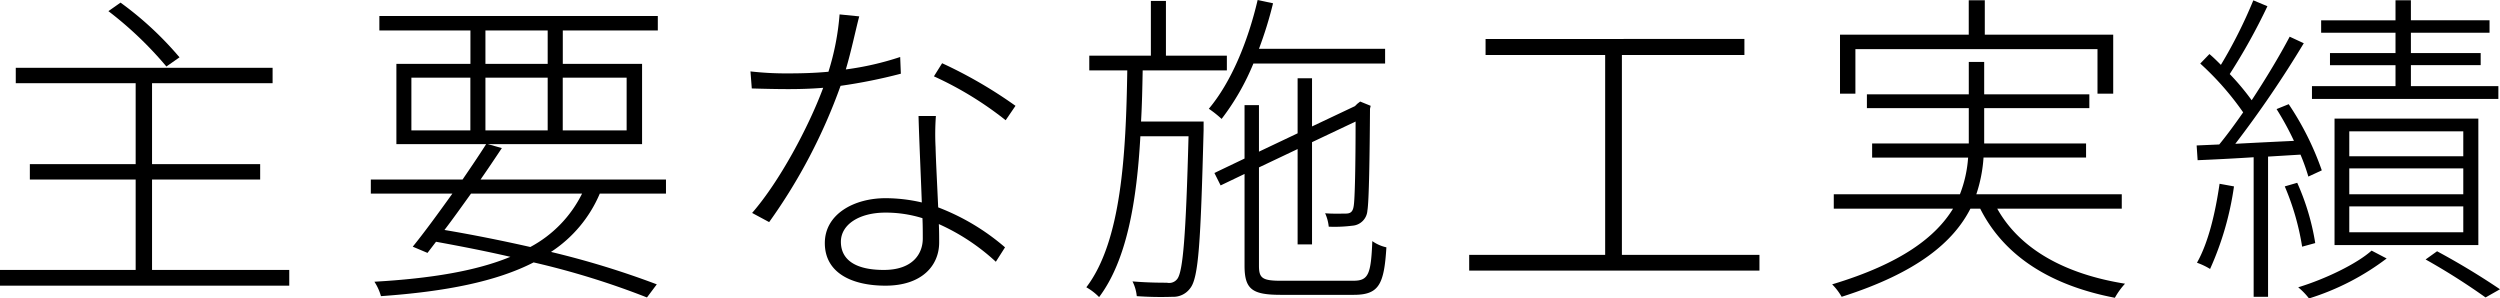 <svg xmlns="http://www.w3.org/2000/svg" width="305.206" height="36.434" viewBox="0 0 305.206 36.434">
  <g id="グループ化_7019" data-name="グループ化 7019" transform="translate(-1117.238 -657.764)">
    <path id="パス_153721" data-name="パス 153721" d="M1152.552,690.719v1.919h-35.314v-1.919H1133.8V679.68h-12.918V677.8H1133.8v-9.879h-14.637v-1.88h31.354v1.88H1135.8V677.8h13.2v1.879h-13.2v11.039Zm-15-24.836a44.66,44.66,0,0,0-7.079-6.759l1.48-1.04a40.756,40.756,0,0,1,7.2,6.679Z"/>
    <path id="パス_153722" data-name="パス 153722" d="M1190.461,681.4a15.88,15.88,0,0,1-5.959,7.119,106.209,106.209,0,0,1,12.918,3.959l-1.2,1.6a97.914,97.914,0,0,0-13.837-4.279c-4.52,2.319-10.678,3.559-18.637,4.119a6.308,6.308,0,0,0-.8-1.76c6.959-.4,12.438-1.32,16.6-3.039-2.919-.68-6-1.28-9.078-1.84l-1.04,1.36-1.8-.76c1.4-1.72,3.12-4.079,4.839-6.479h-9.958v-1.72h11.2c1.04-1.519,2.04-3,2.879-4.319h-10.958v-9.8h9.039v-4.08h-11.118v-1.759h33.994v1.759h-11.6v4.08h9.679v9.8h-18.837l1.719.48c-.8,1.2-1.679,2.52-2.6,3.839h22.636v1.72Zm-23-7.719h7.2v-6.439h-7.2Zm7.279,7.719c-1.12,1.56-2.2,3.079-3.24,4.439,3.56.6,7.12,1.32,10.479,2.08a14.827,14.827,0,0,0,6.319-6.519Zm1.76-15.837h7.6v-4.08h-7.6Zm7.6,8.118v-6.439h-7.6v6.439Zm1.839-6.439v6.439h7.8v-6.439Z"/>
    <path id="パス_153723" data-name="パス 153723" d="M1227.215,666.762a64.671,64.671,0,0,1-7.359,1.48,67.55,67.55,0,0,1-8.719,16.637l-2.079-1.119c3.319-3.8,6.879-10.439,8.678-15.278-1.44.12-2.879.16-4.279.16s-3.08-.04-4.439-.08l-.16-2.08a38.079,38.079,0,0,0,4.639.241c1.52,0,3.159-.04,4.879-.2a31.341,31.341,0,0,0,1.36-7l2.4.24c-.4,1.479-.96,4.2-1.64,6.479a35.83,35.83,0,0,0,6.639-1.52Zm4.279,5.16a30.668,30.668,0,0,0-.04,3.8c.04,1.68.2,4.639.32,7.359a27.41,27.41,0,0,1,8.159,4.879l-1.12,1.76a25.685,25.685,0,0,0-6.959-4.6c.04.84.04,1.6.04,2.24,0,2.839-2.12,5.279-6.559,5.279-4.039,0-7.4-1.52-7.4-5.2,0-3.559,3.6-5.479,7.4-5.479a19.563,19.563,0,0,1,4.439.52c-.12-3.4-.32-7.559-.4-10.558Zm-1.64,12.477a15.05,15.05,0,0,0-4.519-.679c-3.239,0-5.439,1.479-5.439,3.559s1.6,3.44,5.239,3.44c3.519,0,4.759-1.96,4.759-3.84C1229.894,686.2,1229.894,685.319,1229.854,684.4Zm2.4-18.916a55.193,55.193,0,0,1,8.958,5.2l-1.2,1.759a42.106,42.106,0,0,0-8.759-5.358Z"/>
    <path id="パス_153724" data-name="パス 153724" d="M1264.176,673.681c-.36,13.6-.6,18-1.64,19.277a2.533,2.533,0,0,1-2.16,1.04,42.523,42.523,0,0,1-4.359-.08,5.113,5.113,0,0,0-.52-1.8c1.88.16,3.6.16,4.2.16a1.237,1.237,0,0,0,1.28-.48c.68-.92,1.04-5.239,1.36-17.4h-5.879c-.44,7.879-1.64,15.118-5.039,19.637a6.985,6.985,0,0,0-1.56-1.2c4.279-5.6,4.839-16.2,5-26.475h-4.639v-1.8h7.519v-6.679h1.839v6.679h7.439v1.8h-10.278c-.04,2.079-.08,4.2-.2,6.239h7.639Zm6.078-8.158a29.341,29.341,0,0,1-3.879,6.758,13.271,13.271,0,0,0-1.56-1.239c2.72-3.24,4.76-8.159,5.959-13.278l1.88.4a47.668,47.668,0,0,1-1.719,5.559h15.4v1.8Zm12.2,26.515c1.839,0,2.159-.76,2.319-4.839a4.727,4.727,0,0,0,1.72.76c-.28,4.559-.92,5.8-4,5.8h-8.839c-3.519,0-4.479-.64-4.479-3.56V679l-2.92,1.4-.759-1.52,3.679-1.759V670.6h1.76v5.679l4.719-2.24v-6.719h1.76V673.2l5.238-2.479.281-.28.359-.28,1.28.52-.08.36c-.04,5.719-.12,11.358-.32,12.438a1.974,1.974,0,0,1-1.839,1.839,17.351,17.351,0,0,1-2.88.12,5.2,5.2,0,0,0-.44-1.639c.88.08,2.08.04,2.48.04.52,0,.88-.12,1-.88.159-.76.239-5.279.239-10.358l-5.318,2.519V687.6h-1.76V675.961l-4.719,2.24v12c0,1.52.4,1.84,2.719,1.84Z"/>
    <path id="パス_153725" data-name="パス 153725" d="M1332.036,688.879V690.8H1296.6v-1.919h16.6v-24.4h-14.6v-1.96H1330.2v1.96h-14.957v24.4Z"/>
    <path id="パス_153726" data-name="パス 153726" d="M1361.066,683.24c2.8,5,8.359,8,15.6,9.158a8.982,8.982,0,0,0-1.24,1.72c-7.718-1.48-13.478-5-16.437-10.878h-1.2c-2.039,4-6.4,7.8-15.717,10.758a7.309,7.309,0,0,0-1.16-1.52c8.519-2.56,12.678-5.839,14.757-9.238H1341.11v-1.76h15.4a15.073,15.073,0,0,0,1-4.479h-11.718v-1.72h11.8v-4.319h-12.438v-1.68h12.438v-3.959h1.88v3.959h12.838v1.68h-12.838v4.319h12.438V677h-12.518a17.773,17.773,0,0,1-.88,4.479h17.757v1.76ZM1343.75,669.2h-1.88V662h15.717v-4.2h1.96V662h15.677v7.2h-1.919v-5.439H1343.75Z"/>
    <path id="パス_153727" data-name="パス 153727" d="M1394.128,676.881V694h-1.759V676.961c-2.52.16-4.879.28-6.839.36l-.12-1.8,2.759-.12c.92-1.12,1.92-2.48,2.92-3.919a35.139,35.139,0,0,0-5.239-5.959l1.12-1.16c.48.4.92.84,1.4,1.32a58.055,58.055,0,0,0,3.959-7.879l1.72.72a73.3,73.3,0,0,1-4.6,8.278,29.9,29.9,0,0,1,2.68,3.2c1.76-2.68,3.439-5.479,4.639-7.759l1.72.8a132.426,132.426,0,0,1-8.359,12.278c2.2-.12,4.64-.24,7.159-.36a35.814,35.814,0,0,0-2.12-3.879l1.48-.6a35.315,35.315,0,0,1,4.04,8.079l-1.64.759a25.083,25.083,0,0,0-.96-2.679Zm-4.159,3.639a37.164,37.164,0,0,1-2.919,10.079,8.407,8.407,0,0,0-1.6-.76c1.4-2.48,2.239-6.079,2.759-9.639Zm8.319,7.359a31.026,31.026,0,0,0-2.12-7.359l1.52-.44a29.186,29.186,0,0,1,2.2,7.359Zm10.318,1.44a30.8,30.8,0,0,1-9.478,4.879,8.468,8.468,0,0,0-1.32-1.36c3.279-1,7.119-2.839,8.959-4.479Zm13.638-19.477h-22.756v-1.56h10.2v-2.559h-8v-1.48h8v-2.48h-9.079v-1.519h9.079V657.8h1.879v2.44h9.6v1.519h-9.6v2.48h8.519v1.48h-8.519v2.559h10.679Zm-20,17.837V672.242H1419.8v15.437Zm1.8-10.838h13.918V673.8h-13.918Zm0,4.639h13.918v-3.159h-13.918Zm0,4.639h13.918V682.96h-13.918Zm10.718,2.32a89.609,89.609,0,0,1,7.679,4.639l-1.76,1a80.625,80.625,0,0,0-7.319-4.639Z"/>
  </g>
</svg>
